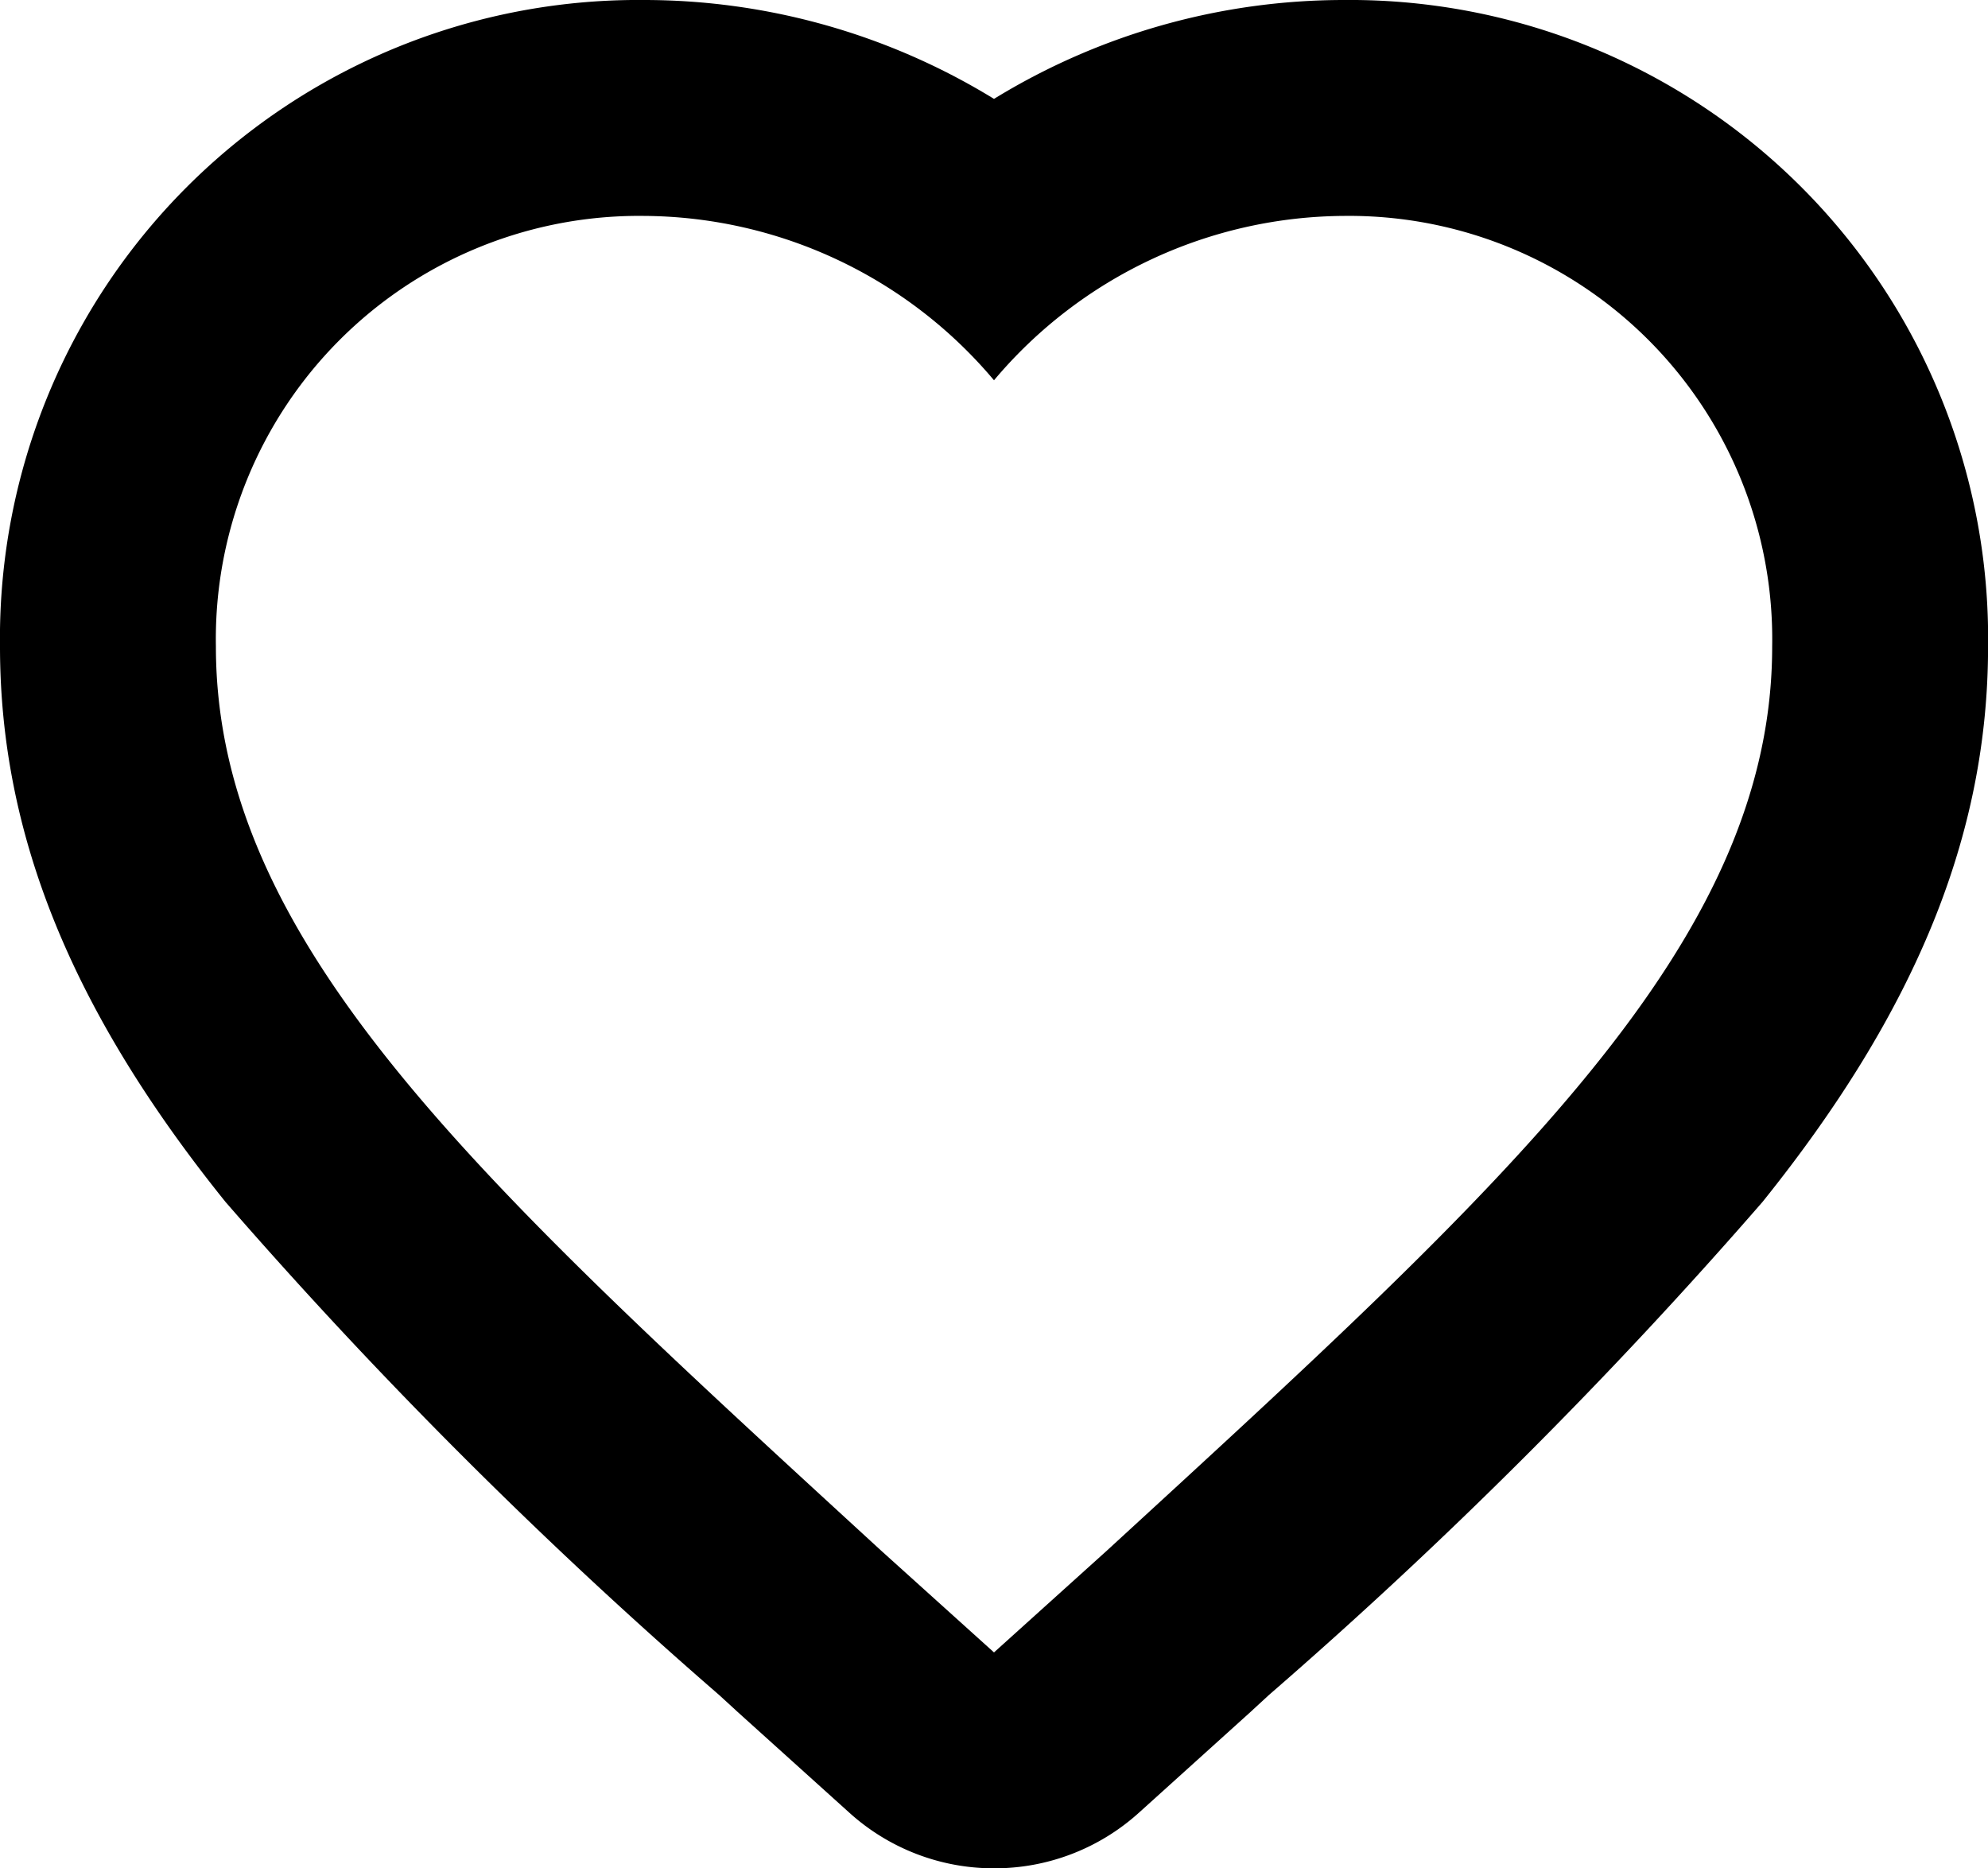 <svg xmlns="http://www.w3.org/2000/svg" width="27.624" height="25.96" viewBox="0 0 27.624 25.96"><path id="Icon_ionic-md-heart" data-name="Icon ionic-md-heart" d="M14.187 24.46l1.568-1.414C21.323 17.934 25 14.616 25 10.483A5.88 5.88.0 0019.052 4.5a6.4 6.4.0 00-4.865 2.284A6.4 6.4.0 009.322 4.5a5.88 5.88.0 00-5.947 5.983c0 4.133 3.676 7.451 9.244 12.563l1.568 1.414m0 3a2.992 2.992.0 01-2.009-.772l-1.568-1.414-.019-.018-.224-.205A68.844 68.844.0 013.508 18.2C1.37 15.545.375 13.093.375 10.483A8.869 8.869.0 019.322 1.5a9.3 9.3.0 014.865 1.374A9.3 9.3.0 0119.052 1.5 8.869 8.869.0 0128 10.483c0 2.611-1 5.062-3.133 7.716a68.843 68.843.0 01-6.858 6.851l-.224.206-.019.018L16.2 26.688A2.993 2.993.0 0114.187 27.46z" transform="translate(-0.375 -1.5)"/></svg>